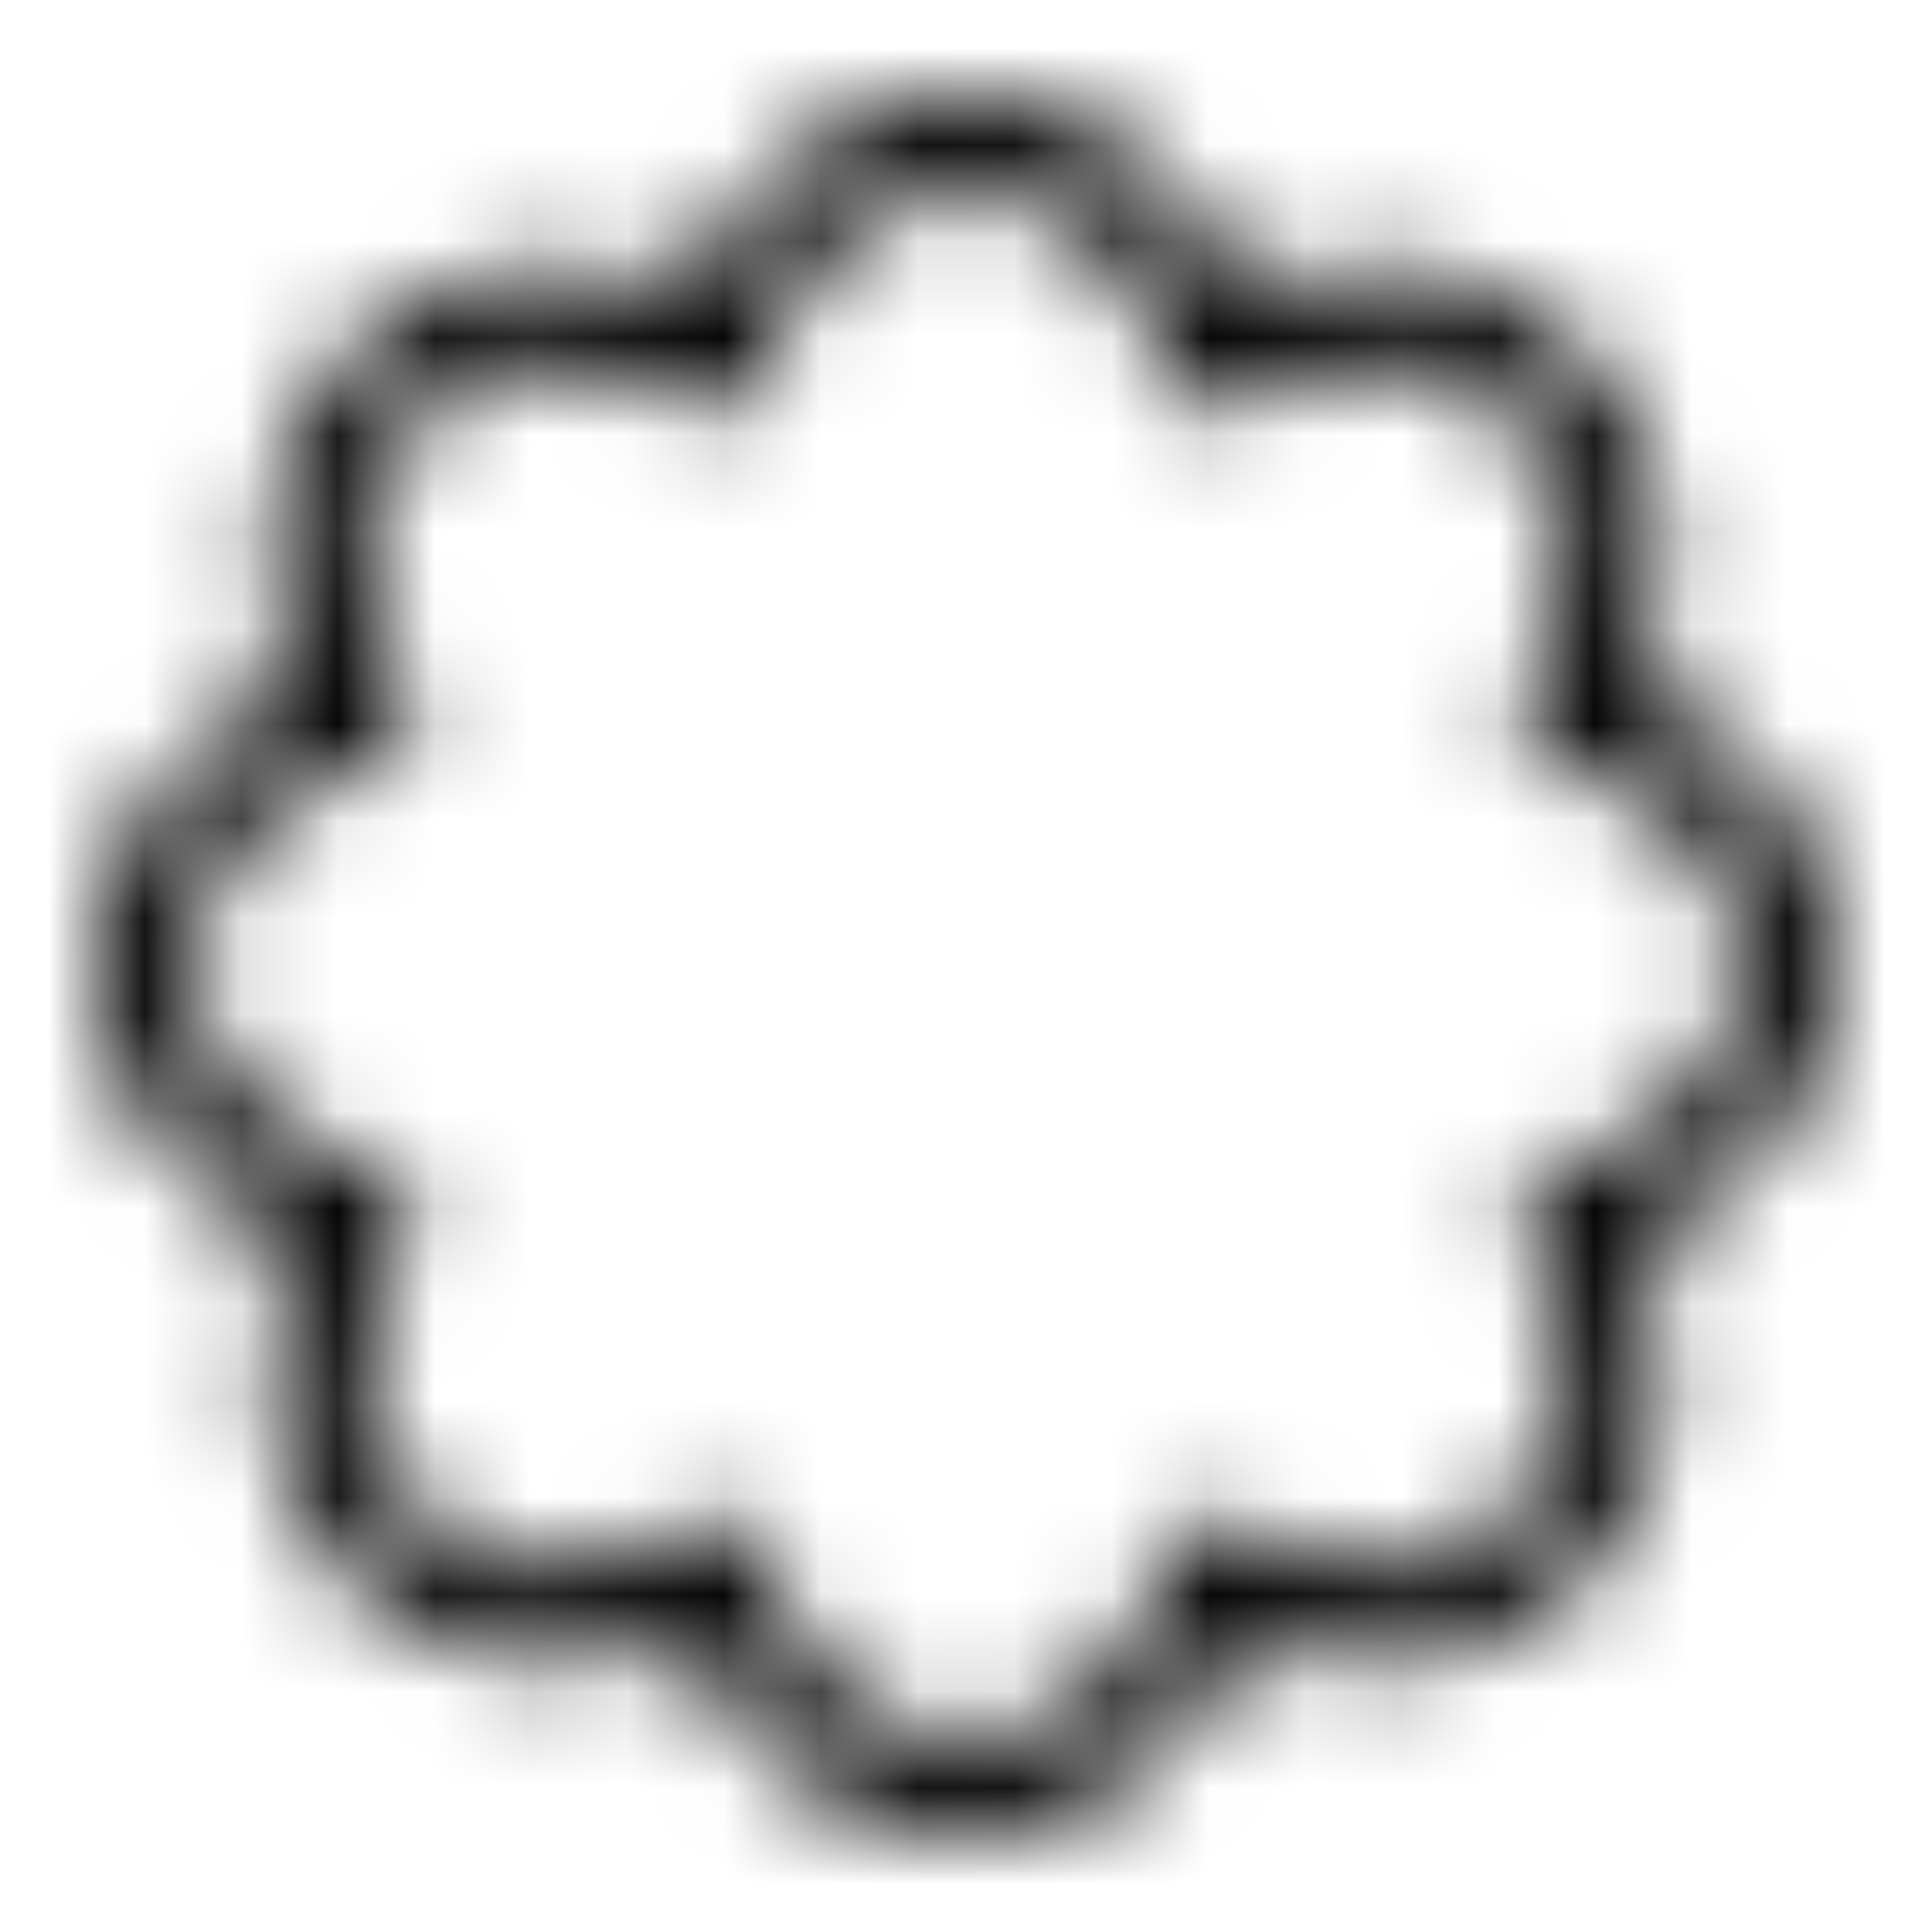 <svg width="20" height="20" viewBox="0 0 20 20" fill="none" xmlns="http://www.w3.org/2000/svg">
<mask id="mask0_0_2857" style="mask-type:luminance" maskUnits="userSpaceOnUse" x="1" y="1" width="18" height="18">
<path fill-rule="evenodd" clip-rule="evenodd" d="M7.427 15.712C7.492 15.712 7.557 15.725 7.618 15.75C7.773 15.814 7.885 15.952 7.918 16.116C8.131 17.208 9.006 18 9.999 18C10.993 18 11.869 17.208 12.083 16.116C12.115 15.951 12.227 15.814 12.383 15.75C12.538 15.686 12.714 15.704 12.853 15.797C13.774 16.42 14.952 16.36 15.655 15.657C16.357 14.955 16.417 13.775 15.796 12.851C15.702 12.712 15.685 12.535 15.75 12.38C15.814 12.225 15.951 12.113 16.116 12.081C17.207 11.87 17.999 10.995 17.999 10C17.999 9.006 17.207 8.13 16.115 7.918C15.951 7.885 15.814 7.774 15.749 7.619C15.685 7.464 15.703 7.287 15.796 7.148C16.415 6.226 16.356 5.047 15.654 4.345C14.953 3.642 13.775 3.582 12.853 4.203C12.714 4.296 12.537 4.314 12.382 4.25C12.227 4.186 12.115 4.048 12.083 3.883C11.869 2.792 10.993 2 9.999 2C9.006 2 8.13 2.793 7.918 3.884C7.885 4.049 7.773 4.187 7.618 4.251C7.464 4.316 7.287 4.297 7.147 4.203C6.227 3.583 5.047 3.641 4.344 4.344C3.642 5.046 3.582 6.226 4.203 7.149C4.297 7.288 4.314 7.464 4.25 7.619C4.186 7.774 4.049 7.887 3.884 7.919C2.793 8.131 2.002 9.006 2.002 10C2.002 10.993 2.793 11.868 3.884 12.081C4.049 12.113 4.186 12.226 4.25 12.38C4.314 12.535 4.297 12.712 4.203 12.851C3.582 13.774 3.64 14.954 4.343 15.657C5.046 16.361 6.226 16.42 7.147 15.797C7.231 15.741 7.329 15.712 7.427 15.712ZM9.999 19C8.738 19 7.611 18.167 7.123 16.945C5.916 17.466 4.528 17.258 3.635 16.364C2.743 15.471 2.536 14.084 3.055 12.876C1.834 12.388 1.002 11.261 1.002 10C1.002 8.738 1.834 7.61 3.055 7.124C2.537 5.916 2.745 4.529 3.636 3.637C4.53 2.744 5.916 2.535 7.123 3.055C7.61 1.834 8.738 1 9.999 1C11.261 1 12.389 1.833 12.877 3.055C14.084 2.536 15.469 2.744 16.362 3.638C17.252 4.529 17.461 5.915 16.944 7.123C18.165 7.609 18.999 8.737 18.999 10C18.999 11.263 18.166 12.391 16.944 12.877C17.462 14.086 17.254 15.473 16.362 16.364C15.47 17.257 14.084 17.465 12.877 16.945C12.389 18.167 11.261 19 9.999 19Z" fill="white"/>
</mask>
<g mask="url(#mask0_0_2857)">
<rect width="20" height="20" fill="black"/>
</g>
</svg>
